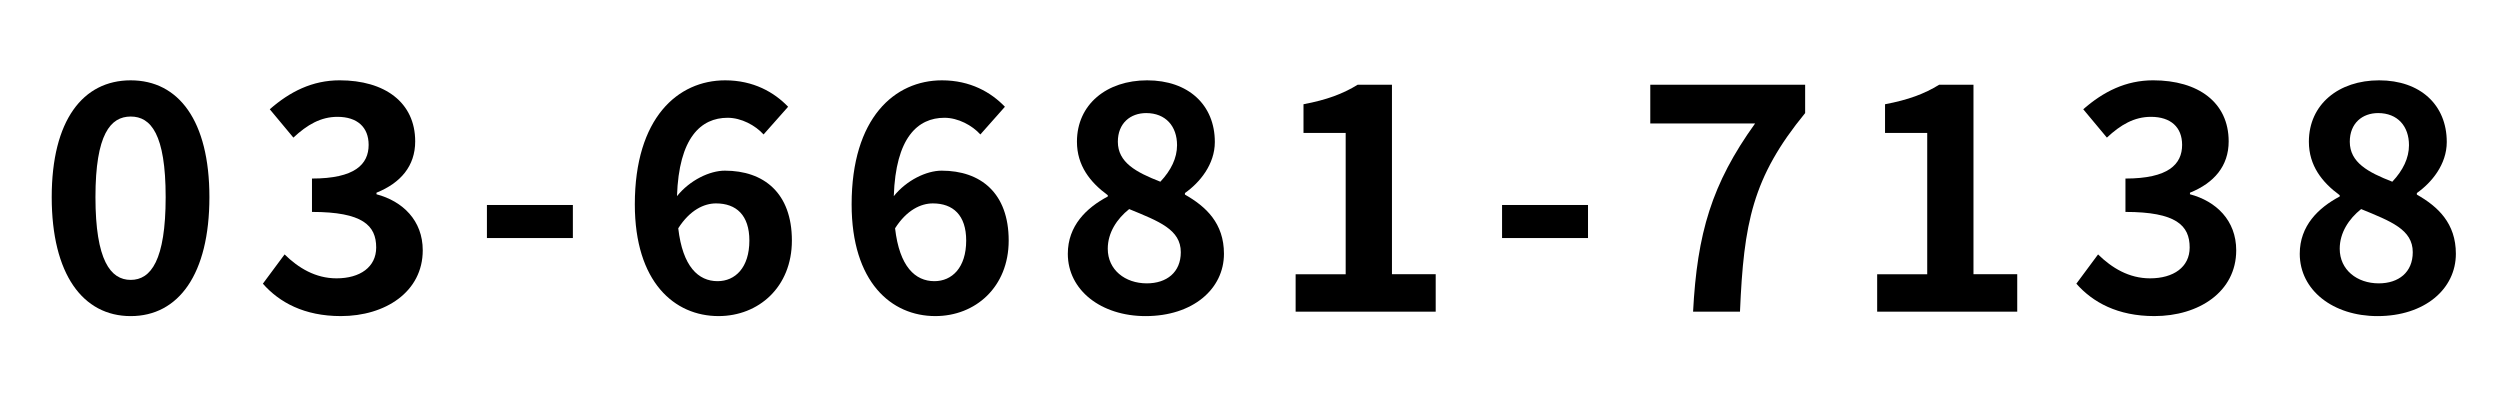 <?xml version="1.0" encoding="utf-8"?>
<!-- Generator: Adobe Illustrator 15.1.0, SVG Export Plug-In . SVG Version: 6.00 Build 0)  -->
<!DOCTYPE svg PUBLIC "-//W3C//DTD SVG 1.1//EN" "http://www.w3.org/Graphics/SVG/1.1/DTD/svg11.dtd">
<svg version="1.1" xmlns="http://www.w3.org/2000/svg" xmlns:xlink="http://www.w3.org/1999/xlink" x="0px" y="0px" width="143px"
	 height="22.582px" viewBox="0 0 143 22.582" enable-background="new 0 0 143 22.582" xml:space="preserve">
<g id="レイヤー_1">
	<g>
		<g>
			<path d="M2.958,11.275c0-4.394,1.782-6.68,4.519-6.68s4.501,2.305,4.501,6.68c0,4.411-1.765,6.806-4.501,6.806
				S2.958,15.687,2.958,11.275z M9.476,11.275c0-3.602-0.846-4.609-1.999-4.609S5.46,7.674,5.46,11.275
				c0,3.619,0.864,4.735,2.017,4.735S9.476,14.894,9.476,11.275z"/>
			<path d="M15.036,16.227l1.242-1.674c0.792,0.774,1.765,1.368,2.971,1.368c1.35,0,2.269-0.648,2.269-1.764
				c0-1.261-0.774-2.035-3.673-2.035v-1.909c2.449,0,3.241-0.811,3.241-1.927c0-1.008-0.648-1.603-1.783-1.603
				c-0.954,0-1.729,0.45-2.521,1.188l-1.351-1.621c1.152-1.008,2.431-1.656,3.997-1.656c2.575,0,4.321,1.26,4.321,3.493
				c0,1.404-0.828,2.376-2.214,2.935v0.09c1.494,0.396,2.646,1.494,2.646,3.205c0,2.377-2.143,3.763-4.681,3.763
				C17.394,18.081,15.972,17.289,15.036,16.227z"/>
			<path d="M27.852,11.725h4.916v1.891h-4.916V11.725z"/>
			<path d="M36.312,11.689c0-4.952,2.467-7.094,5.167-7.094c1.621,0,2.809,0.684,3.601,1.512l-1.404,1.584
				c-0.468-0.522-1.278-0.954-2.053-0.954c-1.53,0-2.791,1.134-2.899,4.483c0.738-0.918,1.873-1.458,2.737-1.458
				c2.233,0,3.835,1.278,3.835,3.997c0,2.665-1.908,4.321-4.195,4.321C38.58,18.081,36.312,16.137,36.312,11.689z M38.796,13.058
				c0.252,2.197,1.152,3.025,2.25,3.025c1.008,0,1.818-0.774,1.818-2.323c0-1.458-0.756-2.125-1.908-2.125
				C40.272,11.635,39.462,12.013,38.796,13.058z"/>
			<path d="M48.713,11.689c0-4.952,2.467-7.094,5.167-7.094c1.621,0,2.809,0.684,3.601,1.512l-1.404,1.584
				c-0.468-0.522-1.278-0.954-2.053-0.954c-1.53,0-2.791,1.134-2.899,4.483c0.738-0.918,1.873-1.458,2.737-1.458
				c2.233,0,3.835,1.278,3.835,3.997c0,2.665-1.909,4.321-4.195,4.321C50.982,18.081,48.713,16.137,48.713,11.689z M51.198,13.058
				c0.252,2.197,1.152,3.025,2.25,3.025c1.008,0,1.818-0.774,1.818-2.323c0-1.458-0.756-2.125-1.908-2.125
				C52.674,11.635,51.864,12.013,51.198,13.058z"/>
			<path d="M61.079,14.516c0-1.603,1.063-2.629,2.287-3.277v-0.072c-1.008-0.738-1.765-1.692-1.765-3.061
				c0-2.143,1.711-3.511,4.016-3.511c2.358,0,3.871,1.404,3.871,3.529c0,1.278-0.864,2.323-1.71,2.917v0.09
				c1.206,0.685,2.232,1.639,2.232,3.385c0,2.017-1.783,3.565-4.483,3.565C62.987,18.081,61.079,16.604,61.079,14.516z
				 M67.542,14.426c0-1.296-1.242-1.765-2.953-2.467c-0.702,0.558-1.225,1.35-1.225,2.269c0,1.207,0.99,1.98,2.233,1.98
				C66.732,16.208,67.542,15.579,67.542,14.426z M67.327,8.304c0-1.08-0.648-1.836-1.765-1.836c-0.9,0-1.621,0.576-1.621,1.639
				c0,1.188,1.044,1.746,2.431,2.287C66.984,9.745,67.327,9.042,67.327,8.304z"/>
			<path d="M74.11,15.687h2.863V7.602h-2.413V5.963c1.332-0.252,2.25-0.594,3.097-1.116h1.963v10.839h2.502v2.143H74.11V15.687z"/>
			<path d="M85.918,11.725h4.916v1.891h-4.916V11.725z"/>
			<path d="M100.392,7.062h-5.996V4.847h8.858v1.621c-3.025,3.691-3.511,6.302-3.727,11.361h-2.683
				C97.079,13.346,97.907,10.519,100.392,7.062z"/>
			<path d="M107.374,15.687h2.863V7.602h-2.413V5.963c1.332-0.252,2.25-0.594,3.096-1.116h1.963v10.839h2.503v2.143h-8.012V15.687z"
				/>
			<path d="M118.767,16.227l1.242-1.674c0.792,0.774,1.765,1.368,2.972,1.368c1.35,0,2.268-0.648,2.268-1.764
				c0-1.261-0.773-2.035-3.673-2.035v-1.909c2.448,0,3.241-0.811,3.241-1.927c0-1.008-0.648-1.603-1.783-1.603
				c-0.953,0-1.729,0.45-2.52,1.188l-1.352-1.621c1.152-1.008,2.432-1.656,3.998-1.656c2.574,0,4.32,1.26,4.32,3.493
				c0,1.404-0.828,2.376-2.214,2.935v0.09c1.494,0.396,2.646,1.494,2.646,3.205c0,2.377-2.143,3.763-4.681,3.763
				C121.125,18.081,119.704,17.289,118.767,16.227z"/>
			<path d="M131.546,14.516c0-1.603,1.063-2.629,2.286-3.277v-0.072c-1.008-0.738-1.764-1.692-1.764-3.061
				c0-2.143,1.711-3.511,4.016-3.511c2.357,0,3.871,1.404,3.871,3.529c0,1.278-0.865,2.323-1.711,2.917v0.09
				c1.206,0.685,2.232,1.639,2.232,3.385c0,2.017-1.783,3.565-4.483,3.565C133.456,18.081,131.546,16.604,131.546,14.516z
				 M138.01,14.426c0-1.296-1.242-1.765-2.953-2.467c-0.701,0.558-1.225,1.35-1.225,2.269c0,1.207,0.99,1.98,2.233,1.98
				C137.2,16.208,138.01,15.579,138.01,14.426z M137.794,8.304c0-1.08-0.648-1.836-1.765-1.836c-0.9,0-1.621,0.576-1.621,1.639
				c0,1.188,1.045,1.746,2.432,2.287C137.452,9.745,137.794,9.042,137.794,8.304z"/>
		</g>
	</g>
</g>
<g id="レイヤー_2" display="none">
	<g display="inline">
		<g>
			<path d="M-51.034,6.746h2.161l0.198,1.783h0.054c0.738-1.314,1.819-2.035,2.863-2.035c0.558,0,0.882,0.09,1.188,0.216
				l-0.45,2.287c-0.36-0.108-0.648-0.162-1.062-0.162c-0.792,0-1.747,0.522-2.305,1.98v6.014h-2.647V6.746z"/>
			<path d="M-41.89,14.092c0-2.161,1.747-3.295,5.815-3.727c-0.054-0.99-0.486-1.747-1.729-1.747c-0.936,0-1.836,0.414-2.773,0.954
				l-0.954-1.747c1.188-0.738,2.629-1.332,4.213-1.332c2.557,0,3.871,1.53,3.871,4.447v5.888h-2.161l-0.18-1.08h-0.072
				c-0.882,0.756-1.891,1.332-3.043,1.332C-40.702,17.081-41.89,15.803-41.89,14.092z M-36.075,14.021v-2.035
				c-2.467,0.306-3.295,0.99-3.295,1.89c0,0.792,0.558,1.135,1.333,1.135C-37.281,15.011-36.723,14.65-36.075,14.021z"/>
			<path d="M-29.452,20.682l0.486-2.035c0.18,0.054,0.468,0.126,0.702,0.126c1.026,0,1.603-0.648,1.891-1.53l0.18-0.594
				l-3.925-9.903h2.665l1.603,4.682c0.306,0.9,0.558,1.872,0.846,2.845h0.09c0.234-0.937,0.486-1.909,0.72-2.845l1.386-4.682h2.539
				l-3.583,10.389c-0.882,2.376-1.963,3.745-4.213,3.745C-28.66,20.88-29.056,20.808-29.452,20.682z"/>
			<path d="M-17.32,14.092c0-2.161,1.746-3.295,5.815-3.727c-0.054-0.99-0.486-1.747-1.729-1.747c-0.936,0-1.836,0.414-2.772,0.954
				l-0.955-1.747c1.188-0.738,2.629-1.332,4.213-1.332c2.557,0,3.871,1.53,3.871,4.447v5.888h-2.161l-0.18-1.08h-0.072
				c-0.882,0.756-1.891,1.332-3.043,1.332C-16.132,17.081-17.32,15.803-17.32,14.092z M-11.505,14.021v-2.035
				c-2.467,0.306-3.295,0.99-3.295,1.89c0,0.792,0.558,1.135,1.333,1.135C-12.711,15.011-12.153,14.65-11.505,14.021z"/>
			<path d="M-5.333,15.659l1.206-1.656c0.9,0.702,1.765,1.098,2.701,1.098c1.008,0,1.458-0.432,1.458-1.063
				c0-0.756-1.044-1.098-2.107-1.512c-1.278-0.486-2.701-1.26-2.701-2.953c0-1.8,1.458-3.079,3.763-3.079
				c1.458,0,2.593,0.612,3.421,1.242L1.221,9.339c-0.72-0.522-1.422-0.864-2.161-0.864c-0.918,0-1.35,0.396-1.35,0.972
				c0,0.738,0.936,1.008,1.999,1.405c1.332,0.504,2.809,1.17,2.809,3.042c0,1.765-1.386,3.187-4.015,3.187
				C-2.848,17.081-4.324,16.487-5.333,15.659z"/>
			<path d="M5.917,12.652c0-5.654,4.141-9.363,9.021-9.363c4.339,0,7.094,2.935,7.094,7.13c0,3.691-2.431,5.564-4.501,5.564
				c-1.152,0-2.088-0.54-2.287-1.548h-0.036c-0.594,0.792-1.62,1.368-2.466,1.368c-1.549,0-2.629-1.152-2.629-3.025
				c0-2.395,1.729-4.934,4.069-4.934c0.684,0,1.224,0.306,1.566,1.008h0.036l0.288-0.846h1.639L16.829,12.4
				c-0.324,1.314,0,1.926,0.972,1.926c1.243,0,2.539-1.476,2.539-3.817c0-3.043-1.692-5.582-5.618-5.582
				c-3.511,0-7.004,3.007-7.004,7.652c0,4.015,2.737,6.032,6.014,6.032c1.098,0,2.287-0.342,3.151-0.829l0.594,1.477
				c-1.225,0.684-2.521,0.99-3.961,0.99C9.446,20.25,5.917,17.748,5.917,12.652z M14.794,13.12l0.522-2.881
				c-0.27-0.468-0.594-0.667-1.063-0.667c-1.314,0-2.143,1.747-2.143,3.061c0,1.008,0.486,1.477,1.188,1.477
				C13.768,14.11,14.218,13.84,14.794,13.12z"/>
			<path d="M25.753,14.092c0-2.161,1.747-3.295,5.815-3.727c-0.054-0.99-0.486-1.747-1.729-1.747c-0.936,0-1.836,0.414-2.773,0.954
				l-0.954-1.747c1.188-0.738,2.629-1.332,4.213-1.332c2.557,0,3.871,1.53,3.871,4.447v5.888h-2.161l-0.18-1.08h-0.072
				c-0.882,0.756-1.891,1.332-3.043,1.332C26.941,17.081,25.753,15.803,25.753,14.092z M31.569,14.021v-2.035
				c-2.467,0.306-3.295,0.99-3.295,1.89c0,0.792,0.558,1.135,1.333,1.135C30.363,15.011,30.921,14.65,31.569,14.021z"/>
			<path d="M37.741,15.659l1.206-1.656c0.9,0.702,1.765,1.098,2.701,1.098c1.008,0,1.458-0.432,1.458-1.063
				c0-0.756-1.044-1.098-2.106-1.512c-1.278-0.486-2.701-1.26-2.701-2.953c0-1.8,1.458-3.079,3.763-3.079
				c1.458,0,2.593,0.612,3.421,1.242l-1.188,1.603c-0.72-0.522-1.422-0.864-2.161-0.864c-0.918,0-1.35,0.396-1.35,0.972
				c0,0.738,0.936,1.008,1.999,1.405c1.333,0.504,2.809,1.17,2.809,3.042c0,1.765-1.386,3.187-4.015,3.187
				C40.226,17.081,38.75,16.487,37.741,15.659z"/>
			<path d="M49.783,13.3V8.835h-1.422V6.872l1.567-0.126l0.306-2.719h2.197v2.719h2.485v2.089H52.43V13.3
				c0,1.152,0.468,1.693,1.369,1.693c0.324,0,0.72-0.108,0.99-0.216l0.432,1.927c-0.541,0.18-1.243,0.378-2.125,0.378
				C50.702,17.081,49.783,15.551,49.783,13.3z"/>
			<path d="M58.766,6.746h2.161l0.198,1.783h0.054c0.738-1.314,1.819-2.035,2.863-2.035c0.559,0,0.882,0.09,1.188,0.216l-0.45,2.287
				c-0.36-0.108-0.648-0.162-1.062-0.162c-0.792,0-1.747,0.522-2.305,1.98v6.014h-2.647V6.746z"/>
			<path d="M67.783,11.788c0-3.349,2.322-5.293,4.843-5.293c2.521,0,4.843,1.944,4.843,5.293s-2.323,5.293-4.843,5.293
				C70.105,17.081,67.783,15.137,67.783,11.788z M74.769,11.788c0-1.891-0.774-3.133-2.143-3.133c-1.369,0-2.143,1.242-2.143,3.133
				c0,1.909,0.774,3.133,2.143,3.133C73.995,14.92,74.769,13.696,74.769,11.788z"/>
			<path d="M80.527,15.659l1.206-1.656c0.9,0.702,1.765,1.098,2.701,1.098c1.008,0,1.458-0.432,1.458-1.063
				c0-0.756-1.044-1.098-2.107-1.512c-1.278-0.486-2.701-1.26-2.701-2.953c0-1.8,1.458-3.079,3.763-3.079
				c1.458,0,2.593,0.612,3.421,1.242l-1.188,1.603c-0.72-0.522-1.422-0.864-2.161-0.864c-0.918,0-1.35,0.396-1.35,0.972
				c0,0.738,0.936,1.008,1.999,1.405c1.332,0.504,2.809,1.17,2.809,3.042c0,1.765-1.386,3.187-4.015,3.187
				C83.012,17.081,81.535,16.487,80.527,15.659z"/>
			<path d="M92.569,13.3V8.835h-1.422V6.872l1.567-0.126l0.306-2.719h2.197v2.719h2.485v2.089h-2.485V13.3
				c0,1.152,0.468,1.693,1.369,1.693c0.324,0,0.72-0.108,0.99-0.216l0.432,1.927c-0.541,0.18-1.243,0.378-2.125,0.378
				C93.488,17.081,92.569,15.551,92.569,13.3z"/>
			<path d="M101.047,14.092c0-2.161,1.747-3.295,5.815-3.727c-0.054-0.99-0.486-1.747-1.729-1.747c-0.936,0-1.836,0.414-2.773,0.954
				l-0.954-1.747c1.188-0.738,2.629-1.332,4.213-1.332c2.557,0,3.871,1.53,3.871,4.447v5.888h-2.161l-0.18-1.08h-0.072
				c-0.882,0.756-1.891,1.332-3.043,1.332C102.235,17.081,101.047,15.803,101.047,14.092z M106.863,14.021v-2.035
				c-2.467,0.306-3.295,0.99-3.295,1.89c0,0.792,0.558,1.135,1.333,1.135C105.657,15.011,106.215,14.65,106.863,14.021z"/>
			<path d="M113.323,18.612c0-0.846,0.522-1.567,1.441-2.089v-0.09c-0.523-0.342-0.919-0.864-0.919-1.693
				c0-0.756,0.522-1.458,1.134-1.89v-0.072c-0.701-0.504-1.35-1.458-1.35-2.647c0-2.358,1.926-3.637,4.068-3.637
				c0.559,0,1.1,0.108,1.514,0.252h3.637V8.69h-1.711c0.252,0.342,0.45,0.9,0.45,1.531c0,2.269-1.729,3.421-3.89,3.421
				c-0.396,0-0.863-0.09-1.296-0.234c-0.271,0.234-0.433,0.45-0.433,0.864c0,0.54,0.396,0.828,1.585,0.828h1.71
				c2.432,0,3.764,0.756,3.764,2.521c0,2.035-2.125,3.583-5.492,3.583C115.16,21.205,113.323,20.394,113.323,18.612z
				 M120.489,18.071c0-0.72-0.594-0.9-1.674-0.9h-1.225c-0.612,0-1.045-0.054-1.404-0.144c-0.45,0.36-0.648,0.756-0.648,1.17
				c0,0.847,0.937,1.333,2.395,1.333C119.445,19.53,120.489,18.864,120.489,18.071z M119.283,10.131c0-1.17-0.685-1.836-1.585-1.836
				c-0.899,0-1.584,0.667-1.584,1.836c0,1.207,0.703,1.873,1.584,1.873C118.581,12.004,119.283,11.337,119.283,10.131z"/>
			<path d="M125.905,11.788c0-3.259,2.305-5.293,4.699-5.293c2.773,0,4.213,2.035,4.213,4.807c0,0.504-0.054,0.991-0.125,1.225
				h-6.213c0.217,1.656,1.297,2.521,2.791,2.521c0.828,0,1.549-0.252,2.27-0.702l0.899,1.621c-0.99,0.684-2.269,1.116-3.511,1.116
				C128.101,17.081,125.905,15.119,125.905,11.788z M132.548,10.761c0-1.35-0.612-2.214-1.908-2.214
				c-1.063,0-1.999,0.756-2.196,2.214H132.548z"/>
			<path d="M138.649,15.353c0-0.99,0.701-1.729,1.639-1.729c0.953,0,1.656,0.738,1.656,1.729c0,0.973-0.703,1.729-1.656,1.729
				C139.35,17.081,138.649,16.325,138.649,15.353z"/>
			<path d="M145.813,11.788c0-3.349,2.412-5.293,5.149-5.293c1.242,0,2.196,0.486,2.935,1.116l-1.26,1.71
				c-0.504-0.432-0.973-0.666-1.531-0.666c-1.549,0-2.592,1.242-2.592,3.133c0,1.909,1.062,3.133,2.502,3.133
				c0.721,0,1.404-0.342,1.963-0.81l1.063,1.747c-0.973,0.846-2.197,1.224-3.313,1.224
				C147.938,17.081,145.813,15.137,145.813,11.788z"/>
			<path d="M157.098,11.788c0-3.349,2.322-5.293,4.844-5.293c2.521,0,4.844,1.944,4.844,5.293s-2.323,5.293-4.844,5.293
				C159.42,17.081,157.098,15.137,157.098,11.788z M164.084,11.788c0-1.891-0.774-3.133-2.143-3.133
				c-1.369,0-2.143,1.242-2.143,3.133c0,1.909,0.773,3.133,2.143,3.133C163.31,14.92,164.084,13.696,164.084,11.788z"/>
			<path d="M170.653,15.353c0-0.99,0.702-1.729,1.639-1.729c0.954,0,1.656,0.738,1.656,1.729c0,0.973-0.702,1.729-1.656,1.729
				C171.355,17.081,170.653,16.325,170.653,15.353z"/>
			<path d="M176.052,20.682l0.468-1.962c0.271,0.09,0.541,0.144,0.847,0.144c0.847,0,1.099-0.576,1.099-1.71V6.746h2.646v10.335
				c0,2.161-0.828,3.871-3.367,3.871C176.97,20.952,176.448,20.826,176.052,20.682z M178.249,3.667c0-0.864,0.631-1.44,1.531-1.44
				c0.918,0,1.548,0.576,1.548,1.44c0,0.882-0.63,1.458-1.548,1.458C178.879,5.125,178.249,4.549,178.249,3.667z"/>
			<path d="M185.754,6.746h2.16l0.199,1.044h0.053c0.848-0.72,1.891-1.296,2.972-1.296c2.485,0,3.961,2.035,3.961,5.131
				c0,3.457-2.07,5.456-4.285,5.456c-0.882,0-1.729-0.396-2.503-1.098l0.09,1.656V20.7h-2.646V6.746z M192.38,11.662
				c0-1.927-0.612-2.989-1.999-2.989c-0.684,0-1.296,0.342-1.98,1.044v4.43c0.631,0.558,1.279,0.756,1.818,0.756
				C191.444,14.902,192.38,13.858,192.38,11.662z"/>
		</g>
	</g>
</g>
</svg>
